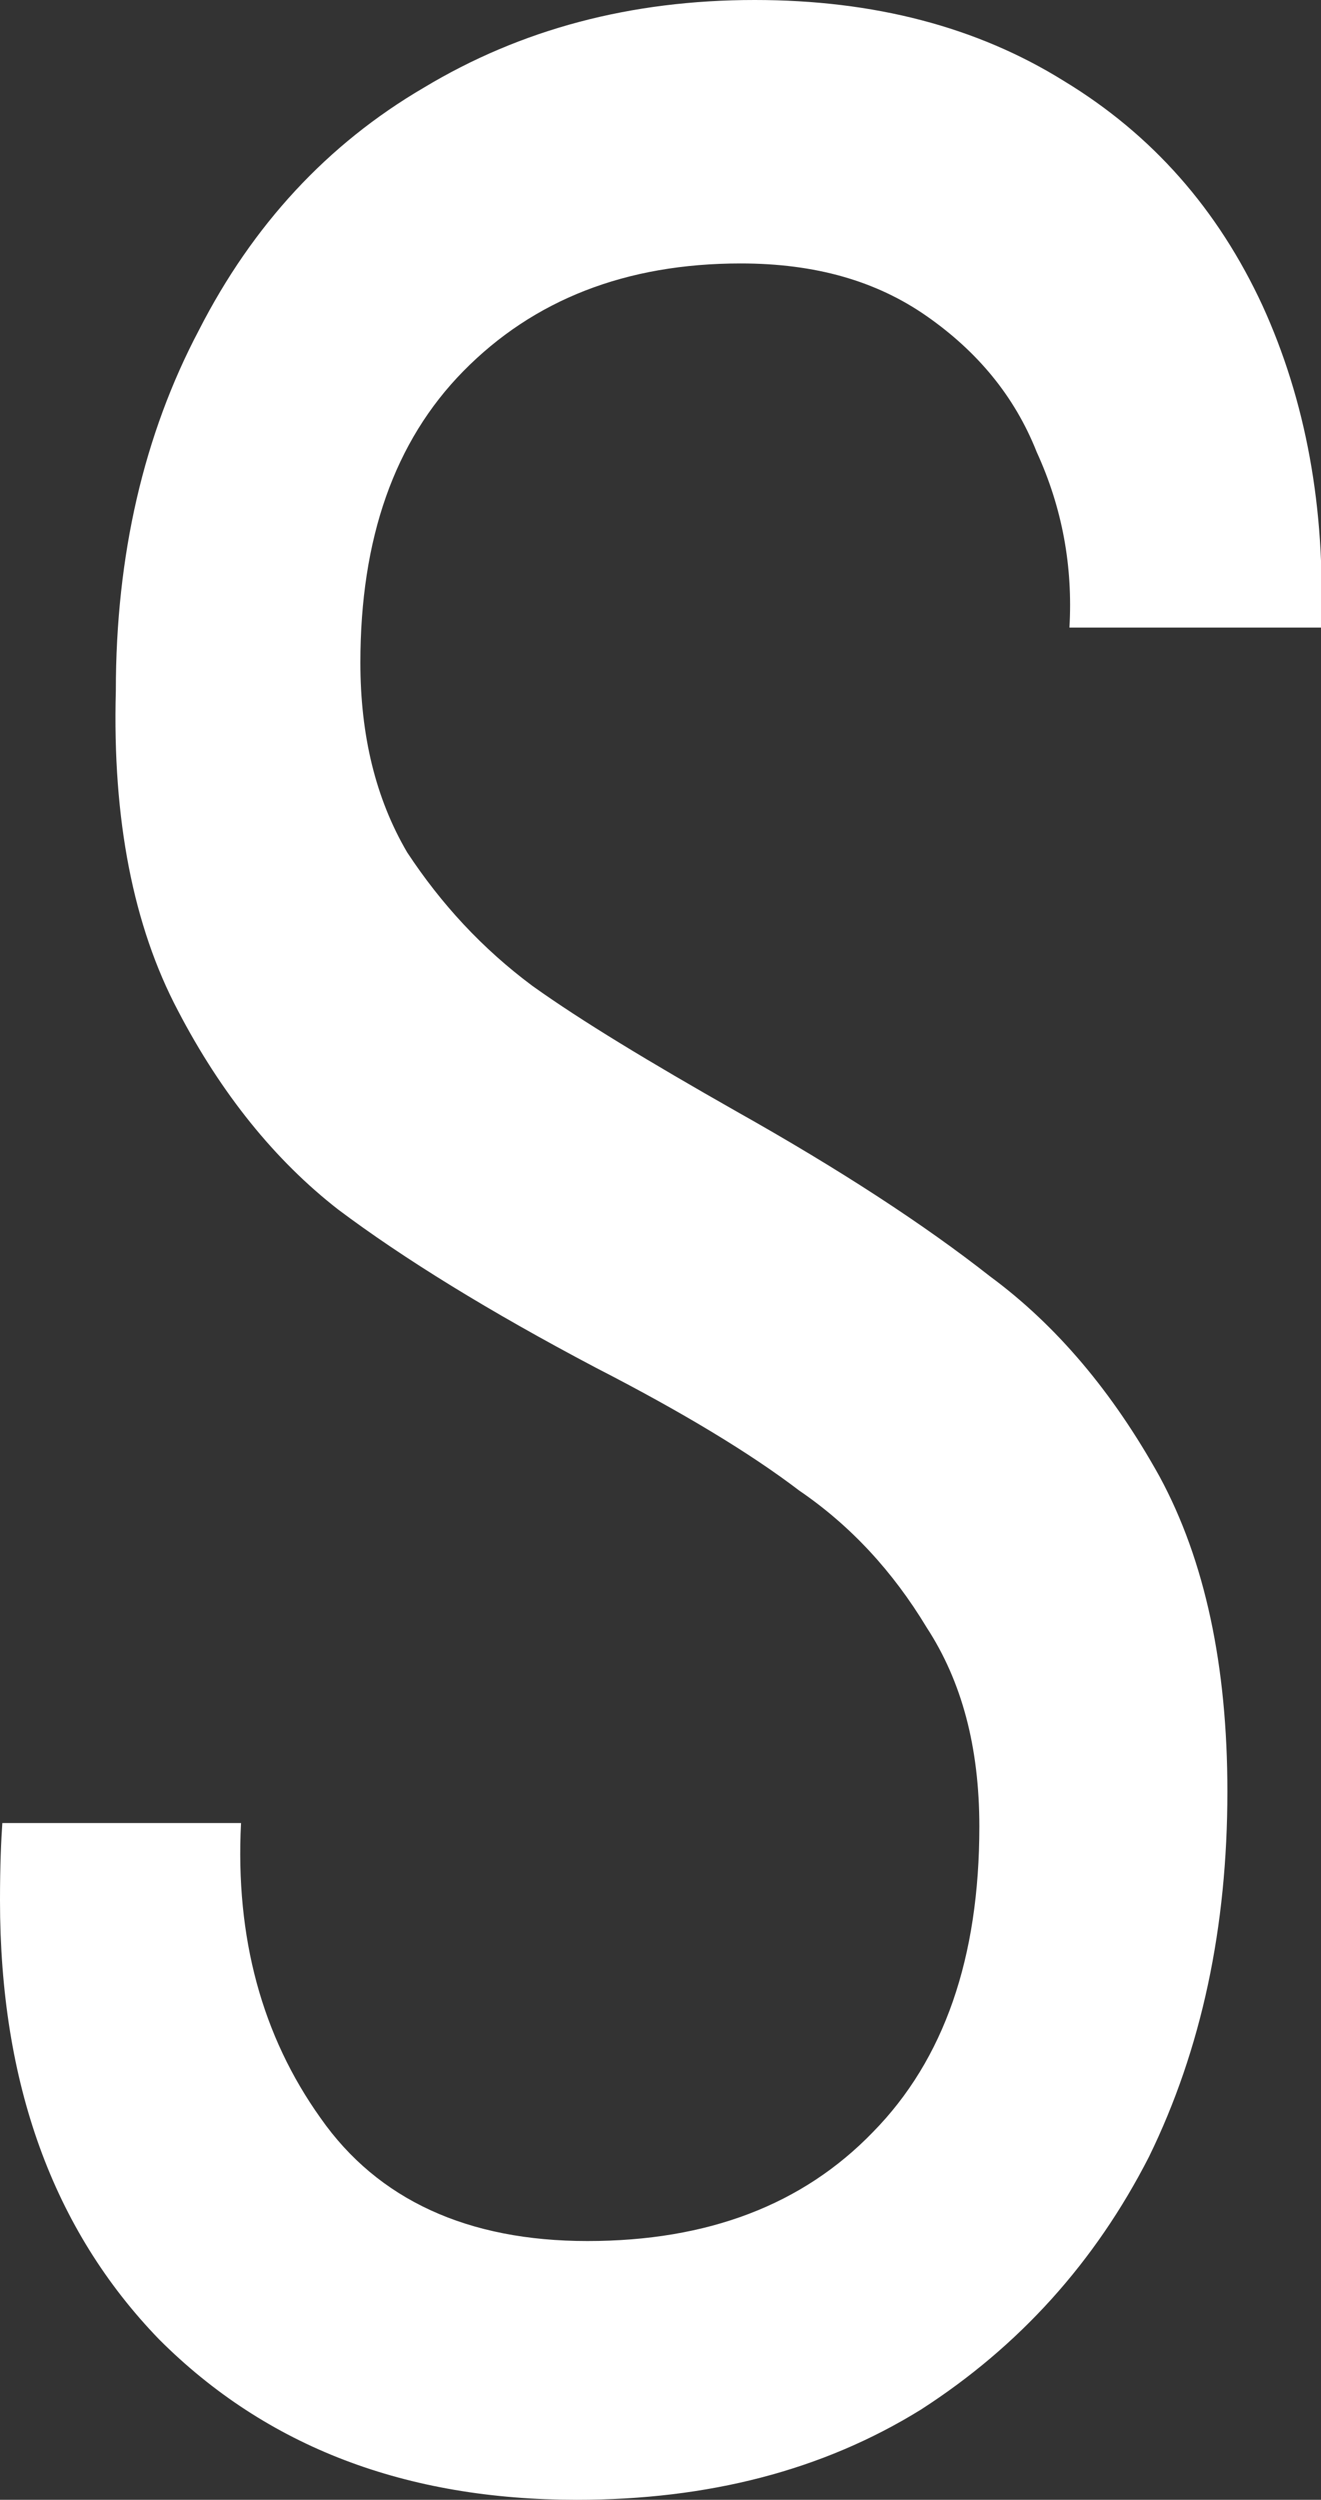 <?xml version="1.0" encoding="utf-8"?>
<svg xmlns="http://www.w3.org/2000/svg" fill="none" height="100%" overflow="visible" preserveAspectRatio="none" style="display: block;" viewBox="0 0 1.129 2.135" width="100%">
<rect x="0" y="0" width="1.129" height="2.135" fill="#333333" stroke="none"/>
<path d="M0.493 2.135C0.347 2.135 0.228 2.09 0.136 1.998C0.045 1.904 0 1.779 0 1.623C0 1.593 0.001 1.571 0.002 1.557H0.206C0.201 1.655 0.224 1.739 0.274 1.809C0.323 1.879 0.4 1.914 0.502 1.914C0.605 1.914 0.686 1.883 0.746 1.821C0.807 1.759 0.837 1.672 0.837 1.56C0.837 1.492 0.822 1.436 0.792 1.39C0.763 1.342 0.727 1.303 0.683 1.273C0.641 1.241 0.583 1.206 0.509 1.168C0.418 1.12 0.345 1.075 0.289 1.033C0.235 0.991 0.189 0.934 0.152 0.863C0.114 0.791 0.096 0.7 0.099 0.59C0.099 0.474 0.123 0.371 0.17 0.282C0.216 0.192 0.28 0.123 0.362 0.075C0.445 0.025 0.539 0 0.645 0C0.747 0 0.835 0.023 0.909 0.069C0.985 0.115 1.041 0.179 1.079 0.261C1.116 0.342 1.133 0.434 1.129 0.536H0.914C0.917 0.484 0.908 0.434 0.886 0.386C0.867 0.338 0.835 0.3 0.792 0.27C0.749 0.24 0.697 0.225 0.633 0.225C0.535 0.225 0.456 0.256 0.396 0.317C0.337 0.377 0.308 0.46 0.308 0.566C0.308 0.628 0.321 0.682 0.348 0.728C0.377 0.772 0.412 0.81 0.455 0.842C0.497 0.872 0.555 0.907 0.629 0.949C0.718 0.999 0.79 1.046 0.846 1.09C0.903 1.132 0.951 1.189 0.991 1.261C1.03 1.333 1.049 1.423 1.049 1.53C1.049 1.646 1.027 1.75 0.982 1.842C0.936 1.932 0.871 2.004 0.787 2.058C0.703 2.11 0.605 2.135 0.493 2.135Z" fill="white" id="Vector"/>
</svg>